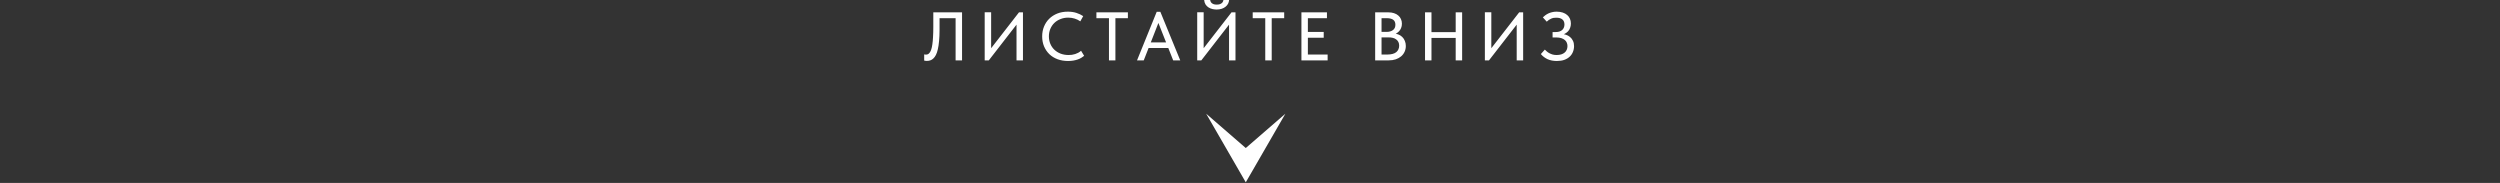 <?xml version="1.0" encoding="UTF-8"?> <svg xmlns="http://www.w3.org/2000/svg" width="328" height="24" viewBox="0 0 328 24" fill="none"><rect x="0" y="0" width="328" height="24" fill="#333333" stroke="none"/><path d="M121.595 7.992C121.517 7.992 121.448 7.986 121.388 7.974C121.328 7.968 121.283 7.959 121.253 7.947V7.137C121.283 7.143 121.319 7.149 121.361 7.155C121.403 7.161 121.442 7.164 121.478 7.164C121.574 7.164 121.664 7.146 121.748 7.11C121.832 7.068 121.91 6.996 121.982 6.894C122.06 6.792 122.126 6.657 122.18 6.489C122.24 6.315 122.288 6.093 122.324 5.823C122.366 5.547 122.396 5.22 122.414 4.842C122.438 4.464 122.45 4.02 122.45 3.51V1.62H126.221V7.92H125.375V2.385H123.269V3.924C123.269 4.476 123.248 4.962 123.206 5.382C123.17 5.796 123.116 6.156 123.044 6.462C122.978 6.762 122.894 7.011 122.792 7.209C122.69 7.407 122.576 7.563 122.45 7.677C122.33 7.791 122.198 7.872 122.054 7.92C121.91 7.968 121.757 7.992 121.595 7.992ZM129.191 7.92V1.611H130.037V6.624L129.875 6.534L133.691 1.62H134.213V7.92H133.367V2.673L133.682 2.826L129.731 7.92H129.191ZM140.126 8.001C139.622 8.001 139.16 7.923 138.74 7.767C138.326 7.611 137.969 7.389 137.669 7.101C137.375 6.813 137.144 6.471 136.976 6.075C136.814 5.679 136.733 5.247 136.733 4.779C136.733 4.311 136.814 3.879 136.976 3.483C137.138 3.087 137.366 2.745 137.66 2.457C137.96 2.163 138.314 1.935 138.722 1.773C139.136 1.611 139.595 1.53 140.099 1.53C140.519 1.53 140.894 1.584 141.224 1.692C141.56 1.8 141.857 1.941 142.115 2.115L141.737 2.799C141.515 2.643 141.269 2.523 140.999 2.439C140.729 2.355 140.447 2.313 140.153 2.313C139.787 2.313 139.448 2.376 139.136 2.502C138.824 2.622 138.554 2.793 138.326 3.015C138.104 3.231 137.93 3.489 137.804 3.789C137.678 4.089 137.615 4.416 137.615 4.77C137.615 5.124 137.678 5.451 137.804 5.751C137.93 6.051 138.107 6.309 138.335 6.525C138.563 6.741 138.836 6.912 139.154 7.038C139.472 7.158 139.82 7.218 140.198 7.218C140.342 7.218 140.486 7.209 140.63 7.191C140.78 7.167 140.924 7.134 141.062 7.092C141.2 7.044 141.335 6.987 141.467 6.921C141.599 6.849 141.722 6.762 141.836 6.66L142.241 7.326C142.133 7.416 142.007 7.503 141.863 7.587C141.725 7.671 141.569 7.743 141.395 7.803C141.221 7.863 141.029 7.911 140.819 7.947C140.609 7.983 140.378 8.001 140.126 8.001ZM145.496 7.92V2.385H143.849V1.62H147.98V2.385H146.342V7.92H145.496ZM149.178 7.92L151.761 1.548H152.238L154.848 7.92H153.921L151.806 2.565H152.157L150.06 7.92H149.178ZM150.483 6.3V5.562H153.48V6.3H150.483ZM157.074 7.92V1.611H157.92V6.624L157.758 6.534L161.574 1.62H162.096V7.92H161.25V2.673L161.565 2.826L157.614 7.92H157.074ZM159.621 1.251C159.441 1.251 159.258 1.23 159.072 1.188C158.892 1.146 158.724 1.077 158.568 0.981C158.412 0.885 158.28 0.756 158.172 0.594C158.07 0.432 158.007 0.234 157.983 -1.75834e-05H158.775C158.787 0.084 158.811 0.162 158.847 0.234C158.883 0.306 158.934 0.369 159 0.423C159.072 0.477 159.159 0.522 159.261 0.558C159.363 0.588 159.489 0.603 159.639 0.603C159.783 0.603 159.906 0.588 160.008 0.558C160.116 0.522 160.206 0.477 160.278 0.423C160.35 0.369 160.404 0.306 160.44 0.234C160.476 0.162 160.5 0.084 160.512 -1.75834e-05H161.259C161.247 0.168 161.202 0.33 161.124 0.486C161.046 0.636 160.935 0.768 160.791 0.882C160.653 0.996 160.485 1.086 160.287 1.152C160.089 1.218 159.867 1.251 159.621 1.251ZM166.002 7.92V2.385H164.355V1.62H168.486V2.385H166.848V7.92H166.002ZM170.747 7.92V1.62H174.095V2.385H171.593V4.194H173.672V4.95H171.593V7.155H174.185V7.92H170.747ZM180.421 7.92V1.62H182.158C182.434 1.62 182.68 1.656 182.896 1.728C183.118 1.8 183.304 1.902 183.454 2.034C183.61 2.16 183.727 2.316 183.805 2.502C183.889 2.682 183.931 2.883 183.931 3.105C183.931 3.321 183.895 3.513 183.823 3.681C183.757 3.843 183.667 3.984 183.553 4.104C183.445 4.218 183.325 4.311 183.193 4.383C183.067 4.449 182.941 4.497 182.815 4.527L182.788 4.383C183.028 4.389 183.25 4.434 183.454 4.518C183.658 4.596 183.832 4.707 183.976 4.851C184.126 4.995 184.24 5.169 184.318 5.373C184.402 5.571 184.444 5.79 184.444 6.03C184.444 6.306 184.39 6.561 184.282 6.795C184.174 7.029 184.021 7.23 183.823 7.398C183.631 7.56 183.397 7.689 183.121 7.785C182.845 7.875 182.542 7.92 182.212 7.92H180.421ZM181.258 7.596L180.943 7.155H182.014C182.278 7.155 182.509 7.128 182.707 7.074C182.905 7.02 183.067 6.942 183.193 6.84C183.319 6.732 183.412 6.609 183.472 6.471C183.538 6.327 183.571 6.168 183.571 5.994C183.571 5.808 183.538 5.649 183.472 5.517C183.406 5.379 183.31 5.265 183.184 5.175C183.064 5.079 182.917 5.01 182.743 4.968C182.575 4.926 182.386 4.905 182.176 4.905H181.051V4.185H181.924C182.098 4.185 182.254 4.164 182.392 4.122C182.536 4.08 182.659 4.02 182.761 3.942C182.863 3.864 182.941 3.768 182.995 3.654C183.049 3.534 183.076 3.399 183.076 3.249C183.076 2.955 182.983 2.739 182.797 2.601C182.611 2.457 182.32 2.385 181.924 2.385H180.943L181.258 1.962V7.596ZM191.409 4.212V4.977H187.386V4.212H191.409ZM187.809 1.62V7.92H186.963V1.62H187.809ZM190.986 7.92V1.62H191.832V7.92H190.986ZM194.815 7.92V1.611H195.661V6.624L195.499 6.534L199.315 1.62H199.837V7.92H198.991V2.673L199.306 2.826L195.355 7.92H194.815ZM204.257 8.001C203.801 8.001 203.396 7.923 203.042 7.767C202.694 7.605 202.4 7.38 202.16 7.092L202.682 6.507C202.766 6.591 202.856 6.675 202.952 6.759C203.048 6.843 203.159 6.918 203.285 6.984C203.411 7.05 203.552 7.107 203.708 7.155C203.864 7.197 204.038 7.218 204.23 7.218C204.458 7.218 204.659 7.191 204.833 7.137C205.007 7.083 205.154 7.005 205.274 6.903C205.4 6.801 205.493 6.678 205.553 6.534C205.619 6.39 205.652 6.228 205.652 6.048C205.652 5.886 205.622 5.736 205.562 5.598C205.508 5.46 205.421 5.343 205.301 5.247C205.181 5.145 205.028 5.064 204.842 5.004C204.656 4.944 204.434 4.914 204.176 4.914H203.699V4.203H204.122C204.296 4.203 204.452 4.182 204.59 4.14C204.734 4.092 204.854 4.026 204.95 3.942C205.052 3.852 205.127 3.747 205.175 3.627C205.229 3.507 205.256 3.369 205.256 3.213C205.256 3.063 205.232 2.934 205.184 2.826C205.142 2.712 205.073 2.619 204.977 2.547C204.887 2.469 204.773 2.412 204.635 2.376C204.503 2.34 204.347 2.322 204.167 2.322C204.047 2.322 203.933 2.331 203.825 2.349C203.717 2.367 203.612 2.4 203.51 2.448C203.408 2.49 203.309 2.544 203.213 2.61C203.117 2.676 203.024 2.754 202.934 2.844L202.421 2.277C202.511 2.193 202.613 2.106 202.727 2.016C202.847 1.926 202.979 1.845 203.123 1.773C203.273 1.701 203.438 1.644 203.618 1.602C203.804 1.554 204.005 1.53 204.221 1.53C204.527 1.53 204.797 1.569 205.031 1.647C205.265 1.725 205.46 1.833 205.616 1.971C205.772 2.103 205.892 2.265 205.976 2.457C206.06 2.649 206.102 2.859 206.102 3.087C206.102 3.285 206.069 3.471 206.003 3.645C205.943 3.819 205.853 3.972 205.733 4.104C205.613 4.23 205.469 4.338 205.301 4.428C205.139 4.518 204.956 4.581 204.752 4.617L204.788 4.437C205.016 4.443 205.232 4.482 205.436 4.554C205.646 4.62 205.829 4.719 205.985 4.851C206.147 4.983 206.276 5.151 206.372 5.355C206.468 5.553 206.516 5.784 206.516 6.048C206.516 6.324 206.465 6.582 206.363 6.822C206.267 7.062 206.123 7.269 205.931 7.443C205.745 7.617 205.511 7.755 205.229 7.857C204.953 7.953 204.629 8.001 204.257 8.001Z" fill="white"></path><g clip-path="url(#clip0_9266_786)"><path d="M163.446 23.92L168.642 14.92L163.446 19.42L158.25 14.92L163.446 23.92Z" fill="white"></path></g><defs><clipPath id="clip0_9266_786"><rect width="328" height="9" fill="white" transform="translate(0 14.92)"></rect></clipPath></defs></svg> 